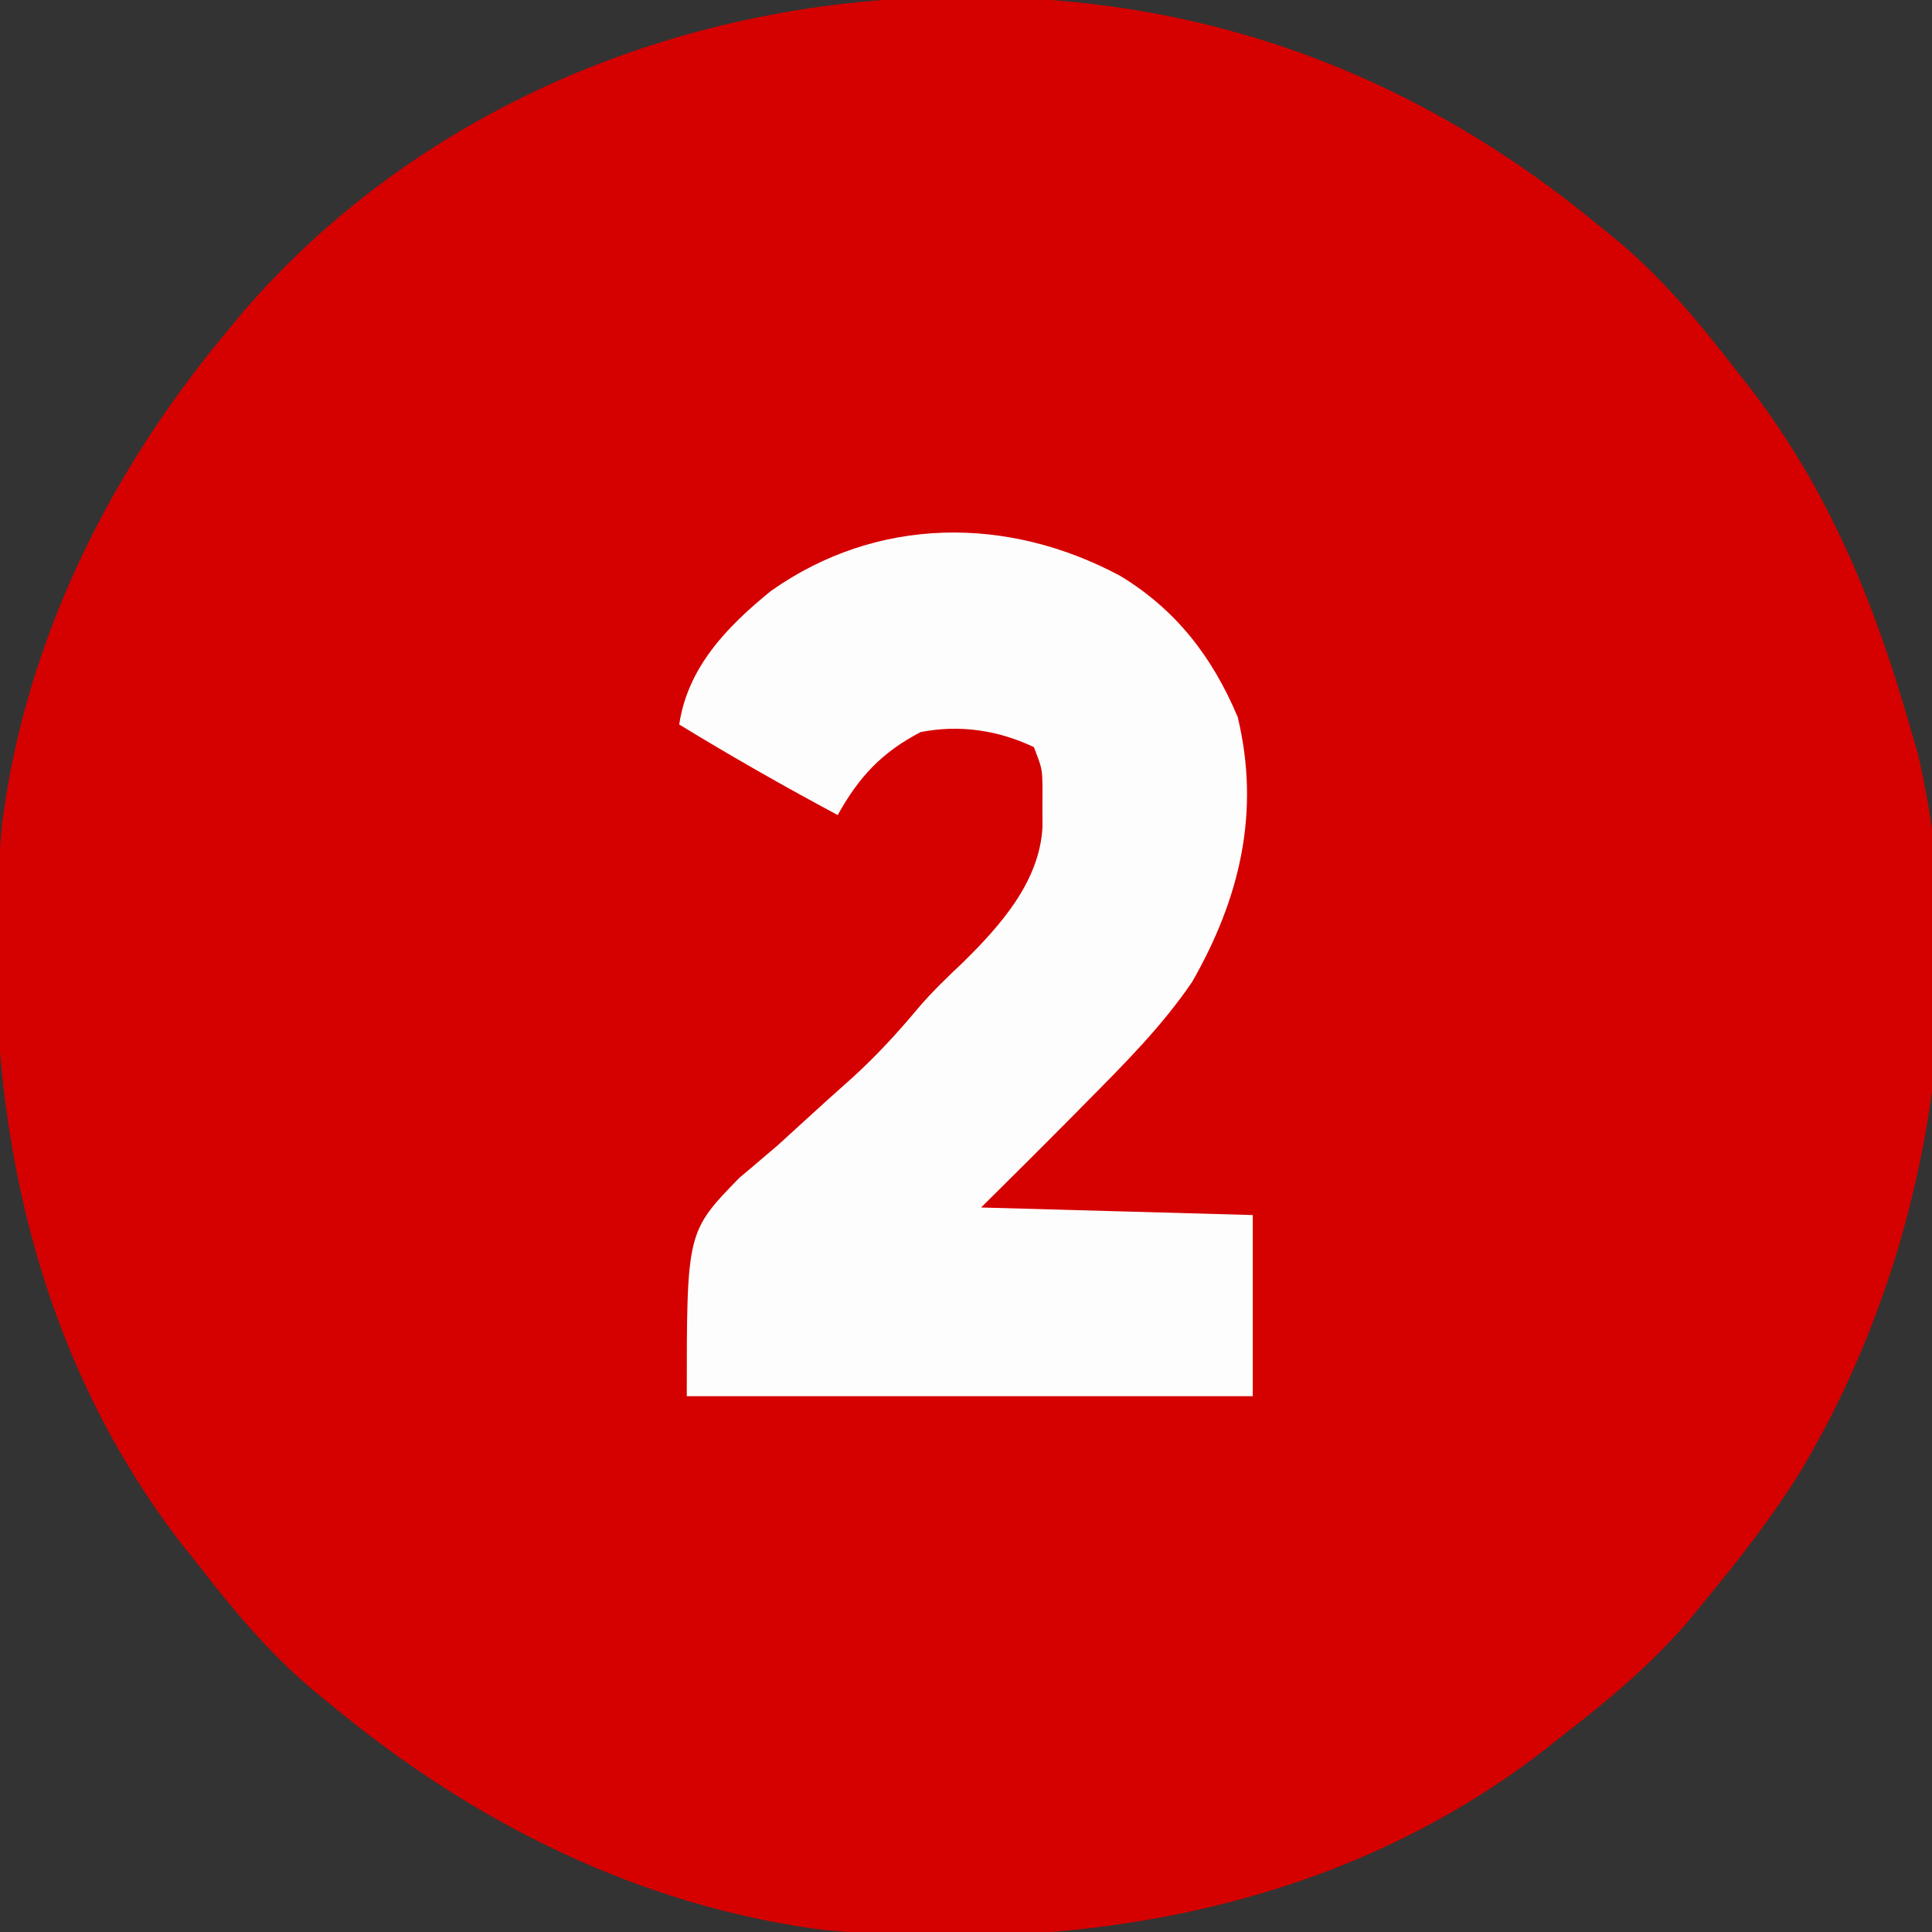 <?xml version="1.0" encoding="UTF-8"?>
<svg version="1.1" xmlns="http://www.w3.org/2000/svg" width="256" height="256">
<rect width="100%" height="100%" fill="#333333" stroke="none"/>
<path d="M0 0 C0.702 0.001 1.404 0.002 2.127 0.003 C33.195 0.13 60.634 10.599 84.5 30.375 C85.732 31.377 85.732 31.377 86.988 32.398 C92.947 37.441 97.746 43.204 102.5 49.375 C103.181 50.24 103.861 51.105 104.562 51.996 C114.881 65.56 120.823 80.1 125.5 96.375 C125.864 97.62 126.227 98.865 126.602 100.148 C134.114 131.955 127.587 167.888 110.891 195.652 C107.18 201.563 102.948 207.007 98.5 212.375 C97.832 213.196 97.165 214.017 96.477 214.863 C91.433 220.823 85.669 225.617 79.5 230.375 C78.647 231.056 77.793 231.736 76.914 232.438 C49.536 253.485 15.115 259.327 -18.584 256.078 C-42.883 252.869 -64.802 241.868 -83.5 226.375 C-84.321 225.707 -85.142 225.04 -85.988 224.352 C-91.948 219.308 -96.742 213.544 -101.5 207.375 C-102.181 206.522 -102.861 205.668 -103.562 204.789 C-124.61 177.411 -130.452 142.99 -127.203 109.291 C-123.999 85.027 -113.022 63.021 -97.5 44.375 C-96.759 43.48 -96.018 42.586 -95.254 41.664 C-71.507 14.15 -35.865 -0.11 0 0 Z " fill="#D50000" transform="translate(127.5,-0.375)"/>
<path d="M0 0 C7.397 4.49 12.185 10.727 15.543 18.68 C18.577 31.281 15.834 42.721 9.516 53.773 C5.521 59.658 0.534 64.639 -4.457 69.68 C-5.089 70.32 -5.722 70.961 -6.373 71.621 C-10.376 75.667 -14.412 79.675 -18.457 83.68 C-6.577 84.01 5.303 84.34 17.543 84.68 C17.543 92.6 17.543 100.52 17.543 108.68 C-7.207 108.68 -31.957 108.68 -57.457 108.68 C-57.457 86.903 -57.457 86.903 -50.467 79.723 C-49.954 79.295 -49.441 78.867 -48.912 78.426 C-48.334 77.932 -47.756 77.438 -47.16 76.929 C-46.286 76.187 -46.286 76.187 -45.395 75.43 C-44.245 74.389 -43.1 73.344 -41.959 72.293 C-39.777 70.289 -37.577 68.31 -35.36 66.344 C-32.271 63.509 -29.536 60.541 -26.851 57.329 C-24.987 55.124 -22.928 53.162 -20.832 51.18 C-15.906 46.321 -10.729 40.538 -10.324 33.305 C-10.328 32.005 -10.328 32.005 -10.332 30.68 C-10.329 29.813 -10.327 28.947 -10.324 28.055 C-10.361 25.53 -10.361 25.53 -11.457 22.68 C-16.206 20.424 -21.295 19.677 -26.457 20.68 C-31.609 23.354 -34.652 26.63 -37.457 31.68 C-44.575 27.864 -51.567 23.894 -58.457 19.68 C-57.325 12.085 -52.126 6.715 -46.312 1.992 C-32.234 -7.967 -14.881 -7.996 0 0 Z " fill="#FEFDFD" transform="translate(148.457,76.32)"/>
</svg>
